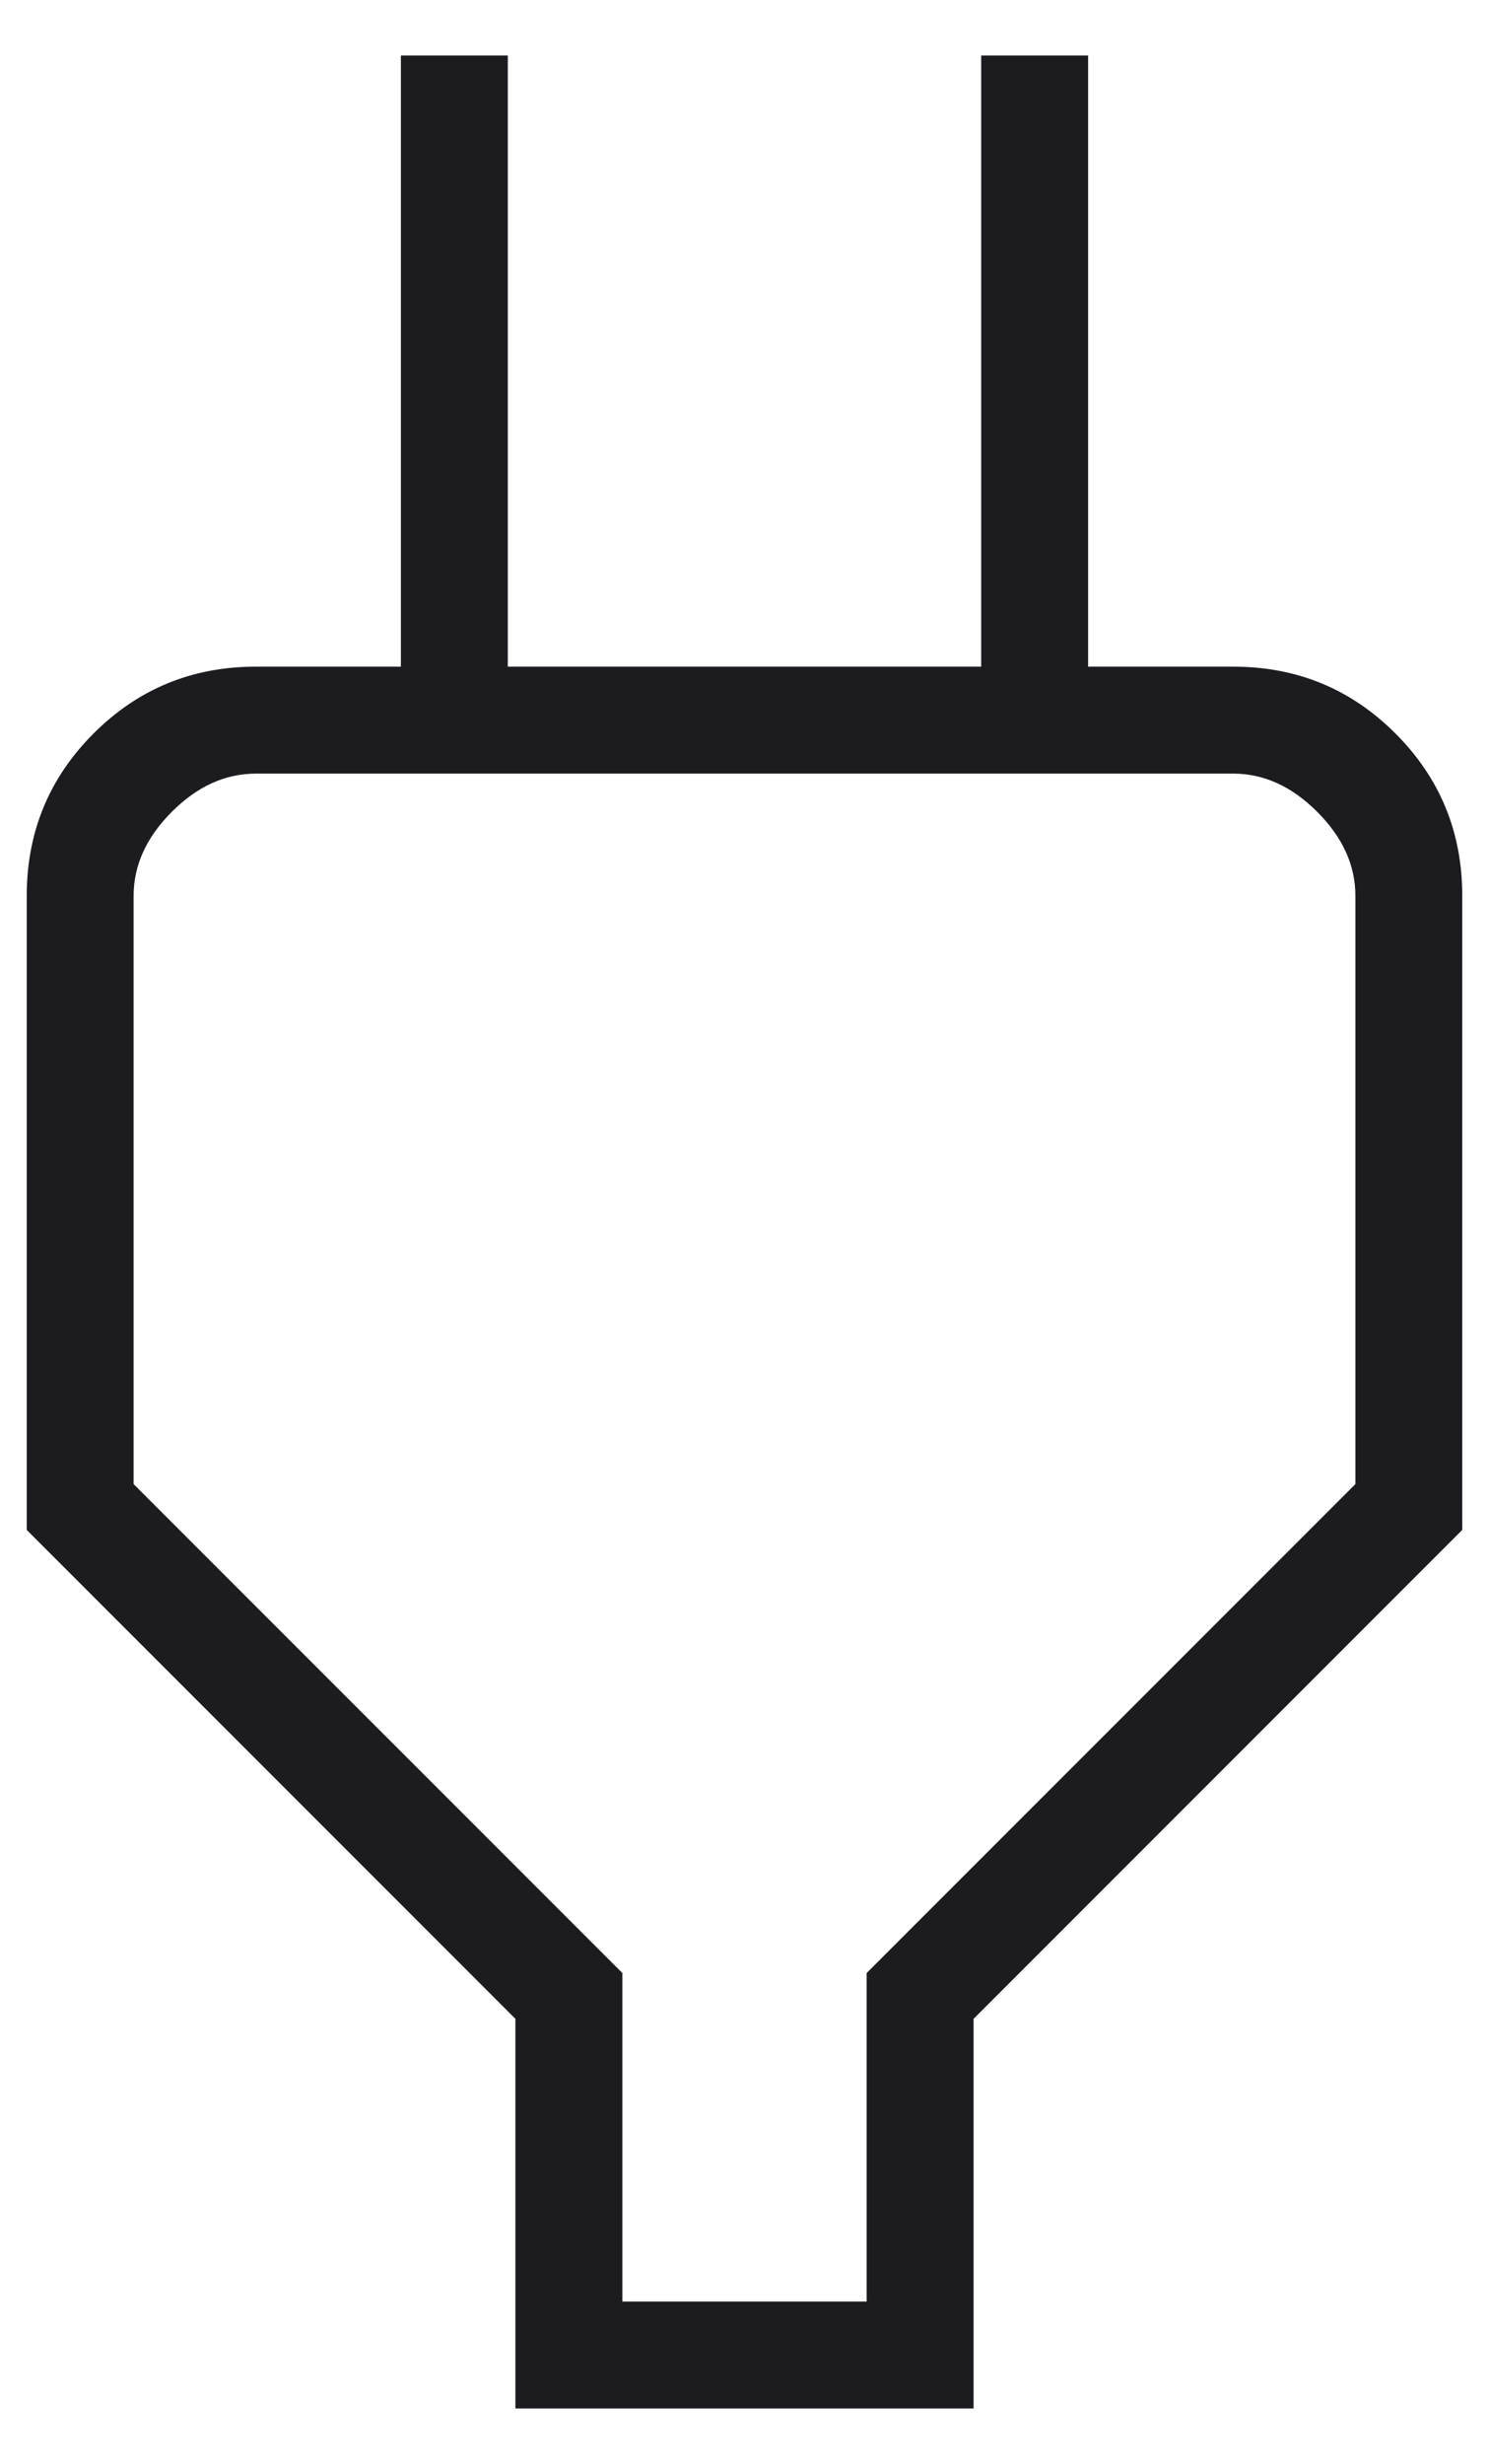 <svg xmlns="http://www.w3.org/2000/svg" width="26" height="43" viewBox="0 0 26 43" fill="none"><path d="M10.867 40.169H15.133V34.435L23.667 25.902V15.635C23.667 15.102 23.445 14.613 23 14.169C22.556 13.724 22.067 13.502 21.533 13.502H4.467C3.933 13.502 3.445 13.724 3 14.169C2.556 14.613 2.333 15.102 2.333 15.635V25.902L10.867 34.435V40.169ZM9 42.035V35.235L0.467 26.702V15.635C0.467 14.524 0.856 13.58 1.633 12.802C2.411 12.024 3.356 11.635 4.467 11.635H7.933L7 12.569V0.969H8.867V11.635H17.133V0.969H19V12.569L18.067 11.635H21.533C22.645 11.635 23.589 12.024 24.367 12.802C25.145 13.58 25.533 14.524 25.533 15.635V26.702L17 35.235V42.035H9Z" fill="#1C1B1F"></path></svg>